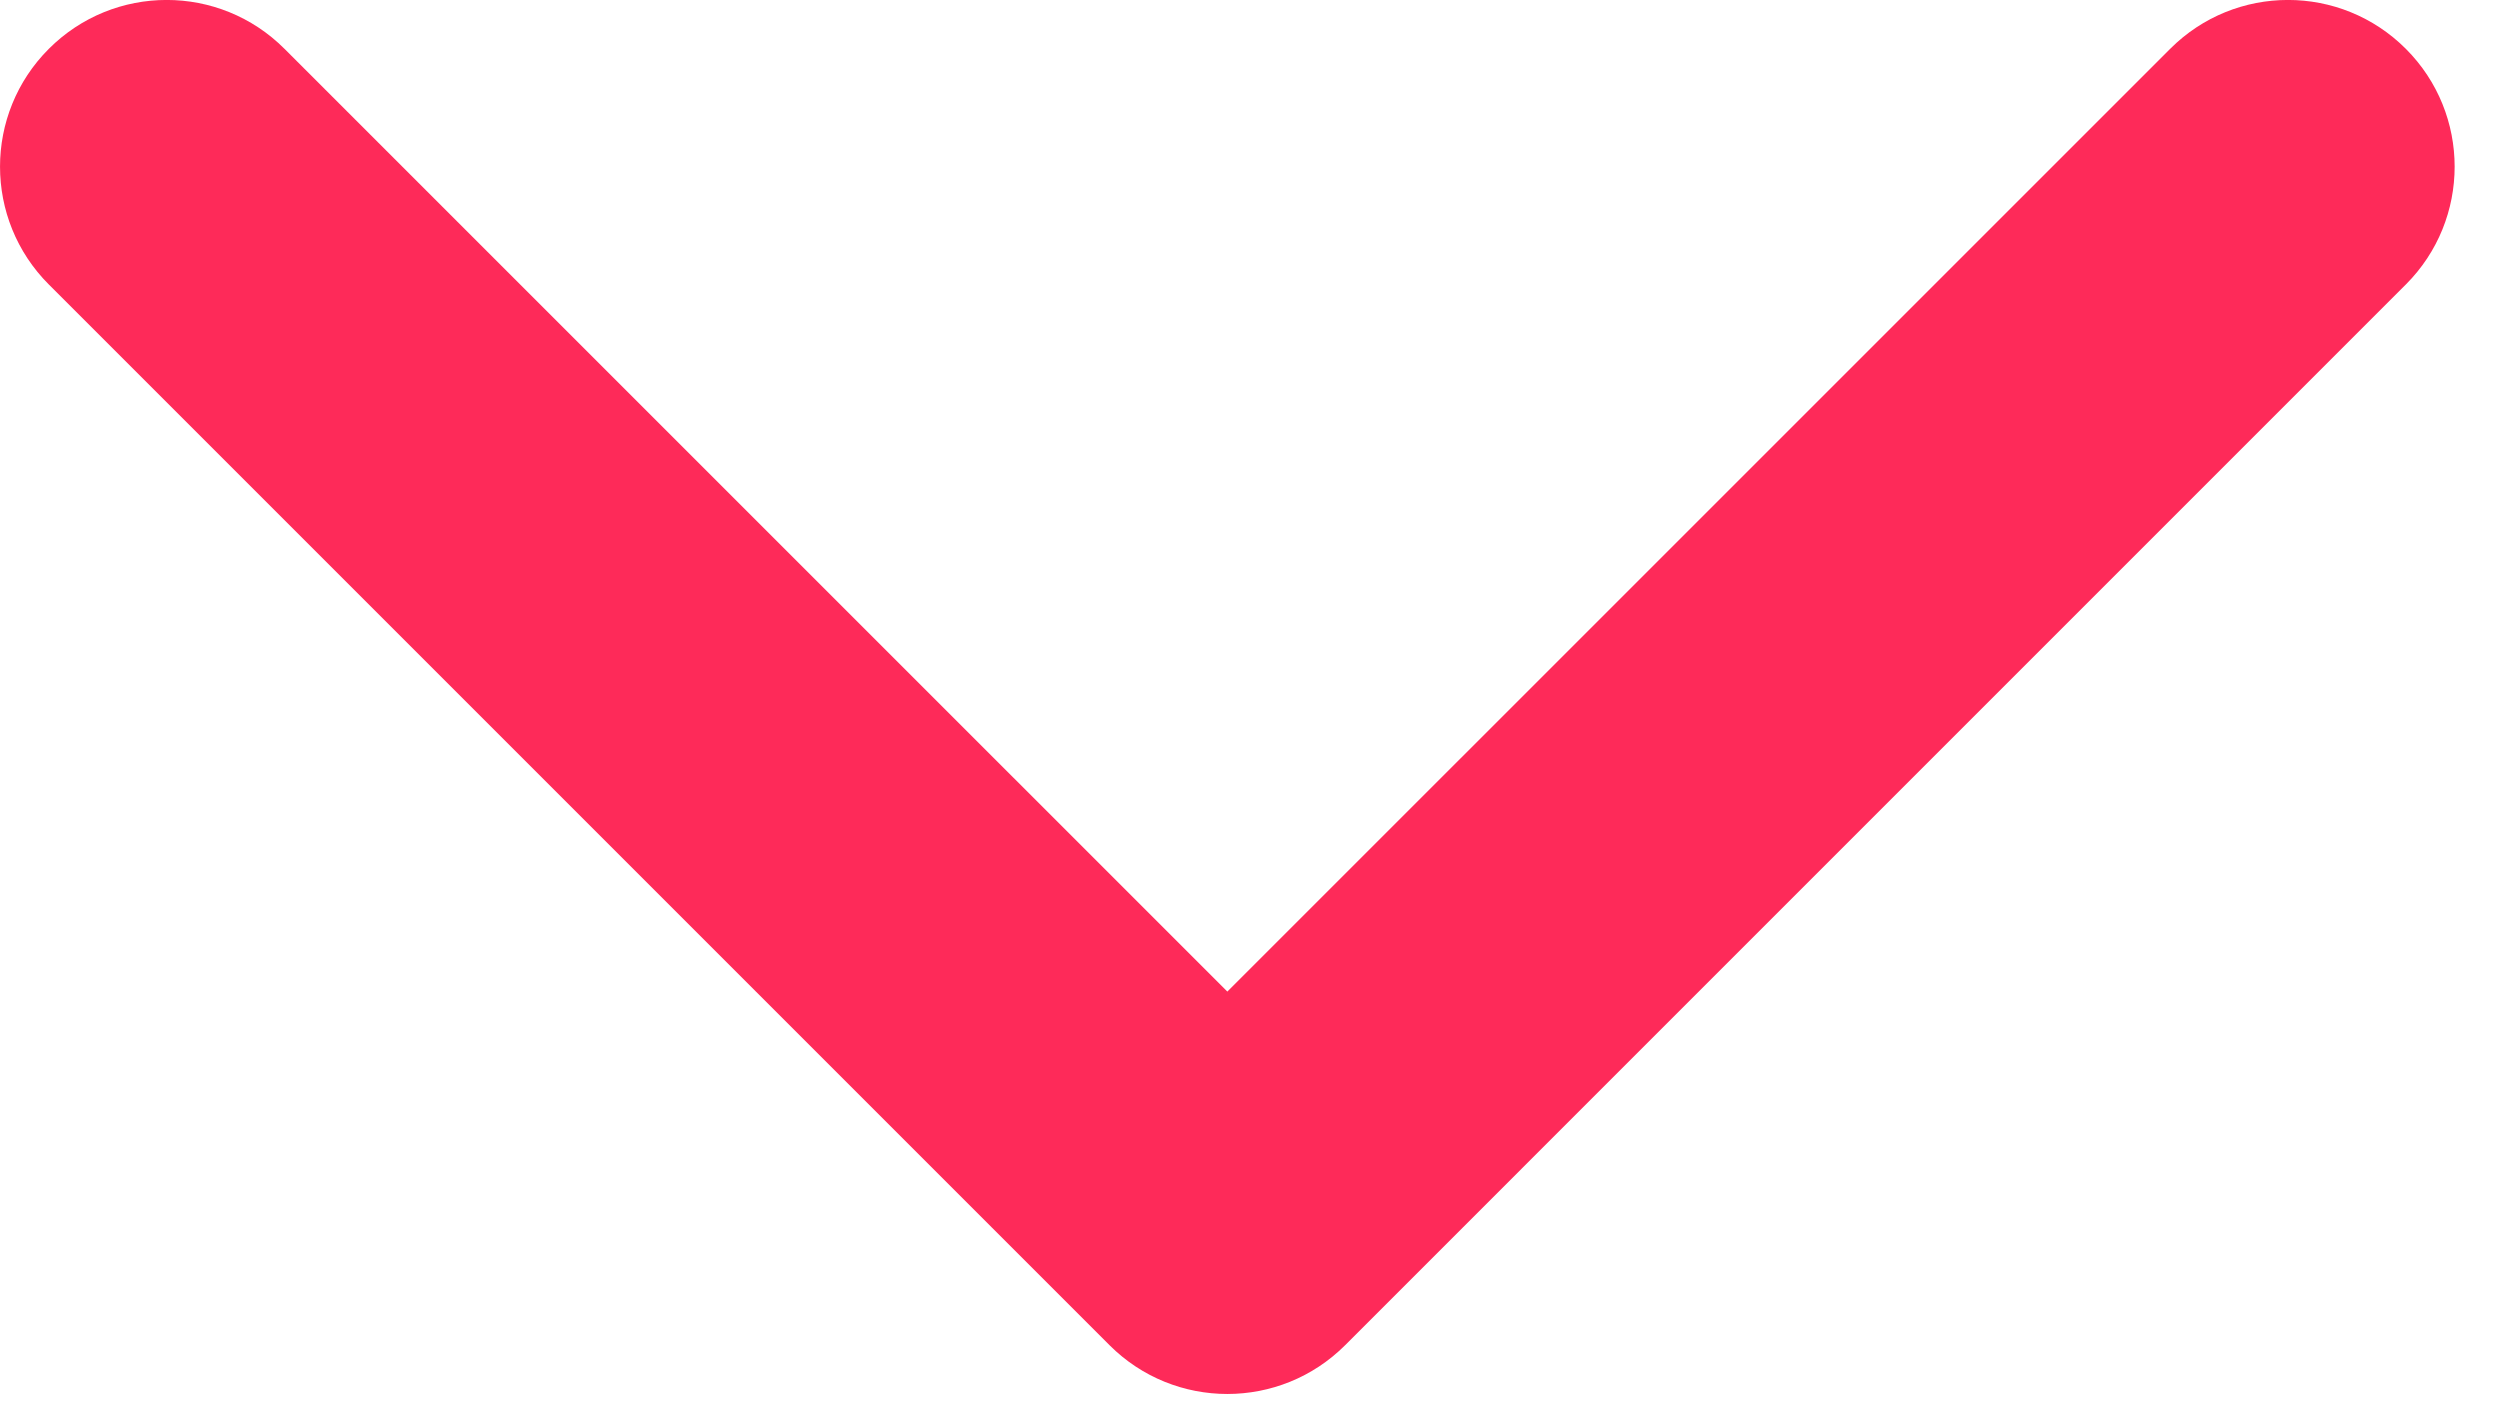 <svg width="30" height="17" viewBox="0 0 30 17" fill="none" xmlns="http://www.w3.org/2000/svg">
<path d="M13.314 16.142C14.095 16.923 15.361 16.923 16.142 16.142L28.87 3.414C29.651 2.633 29.651 1.367 28.87 0.586C28.089 -0.196 26.823 -0.196 26.042 0.586L14.728 11.899L3.414 0.586C2.633 -0.196 1.367 -0.196 0.586 0.586C-0.195 1.367 -0.195 2.633 0.586 3.414L13.314 16.142ZM14.728 14.727H12.728V14.728H14.728H16.728V14.727H14.728Z" fill="#FE2A59"/>
</svg>
